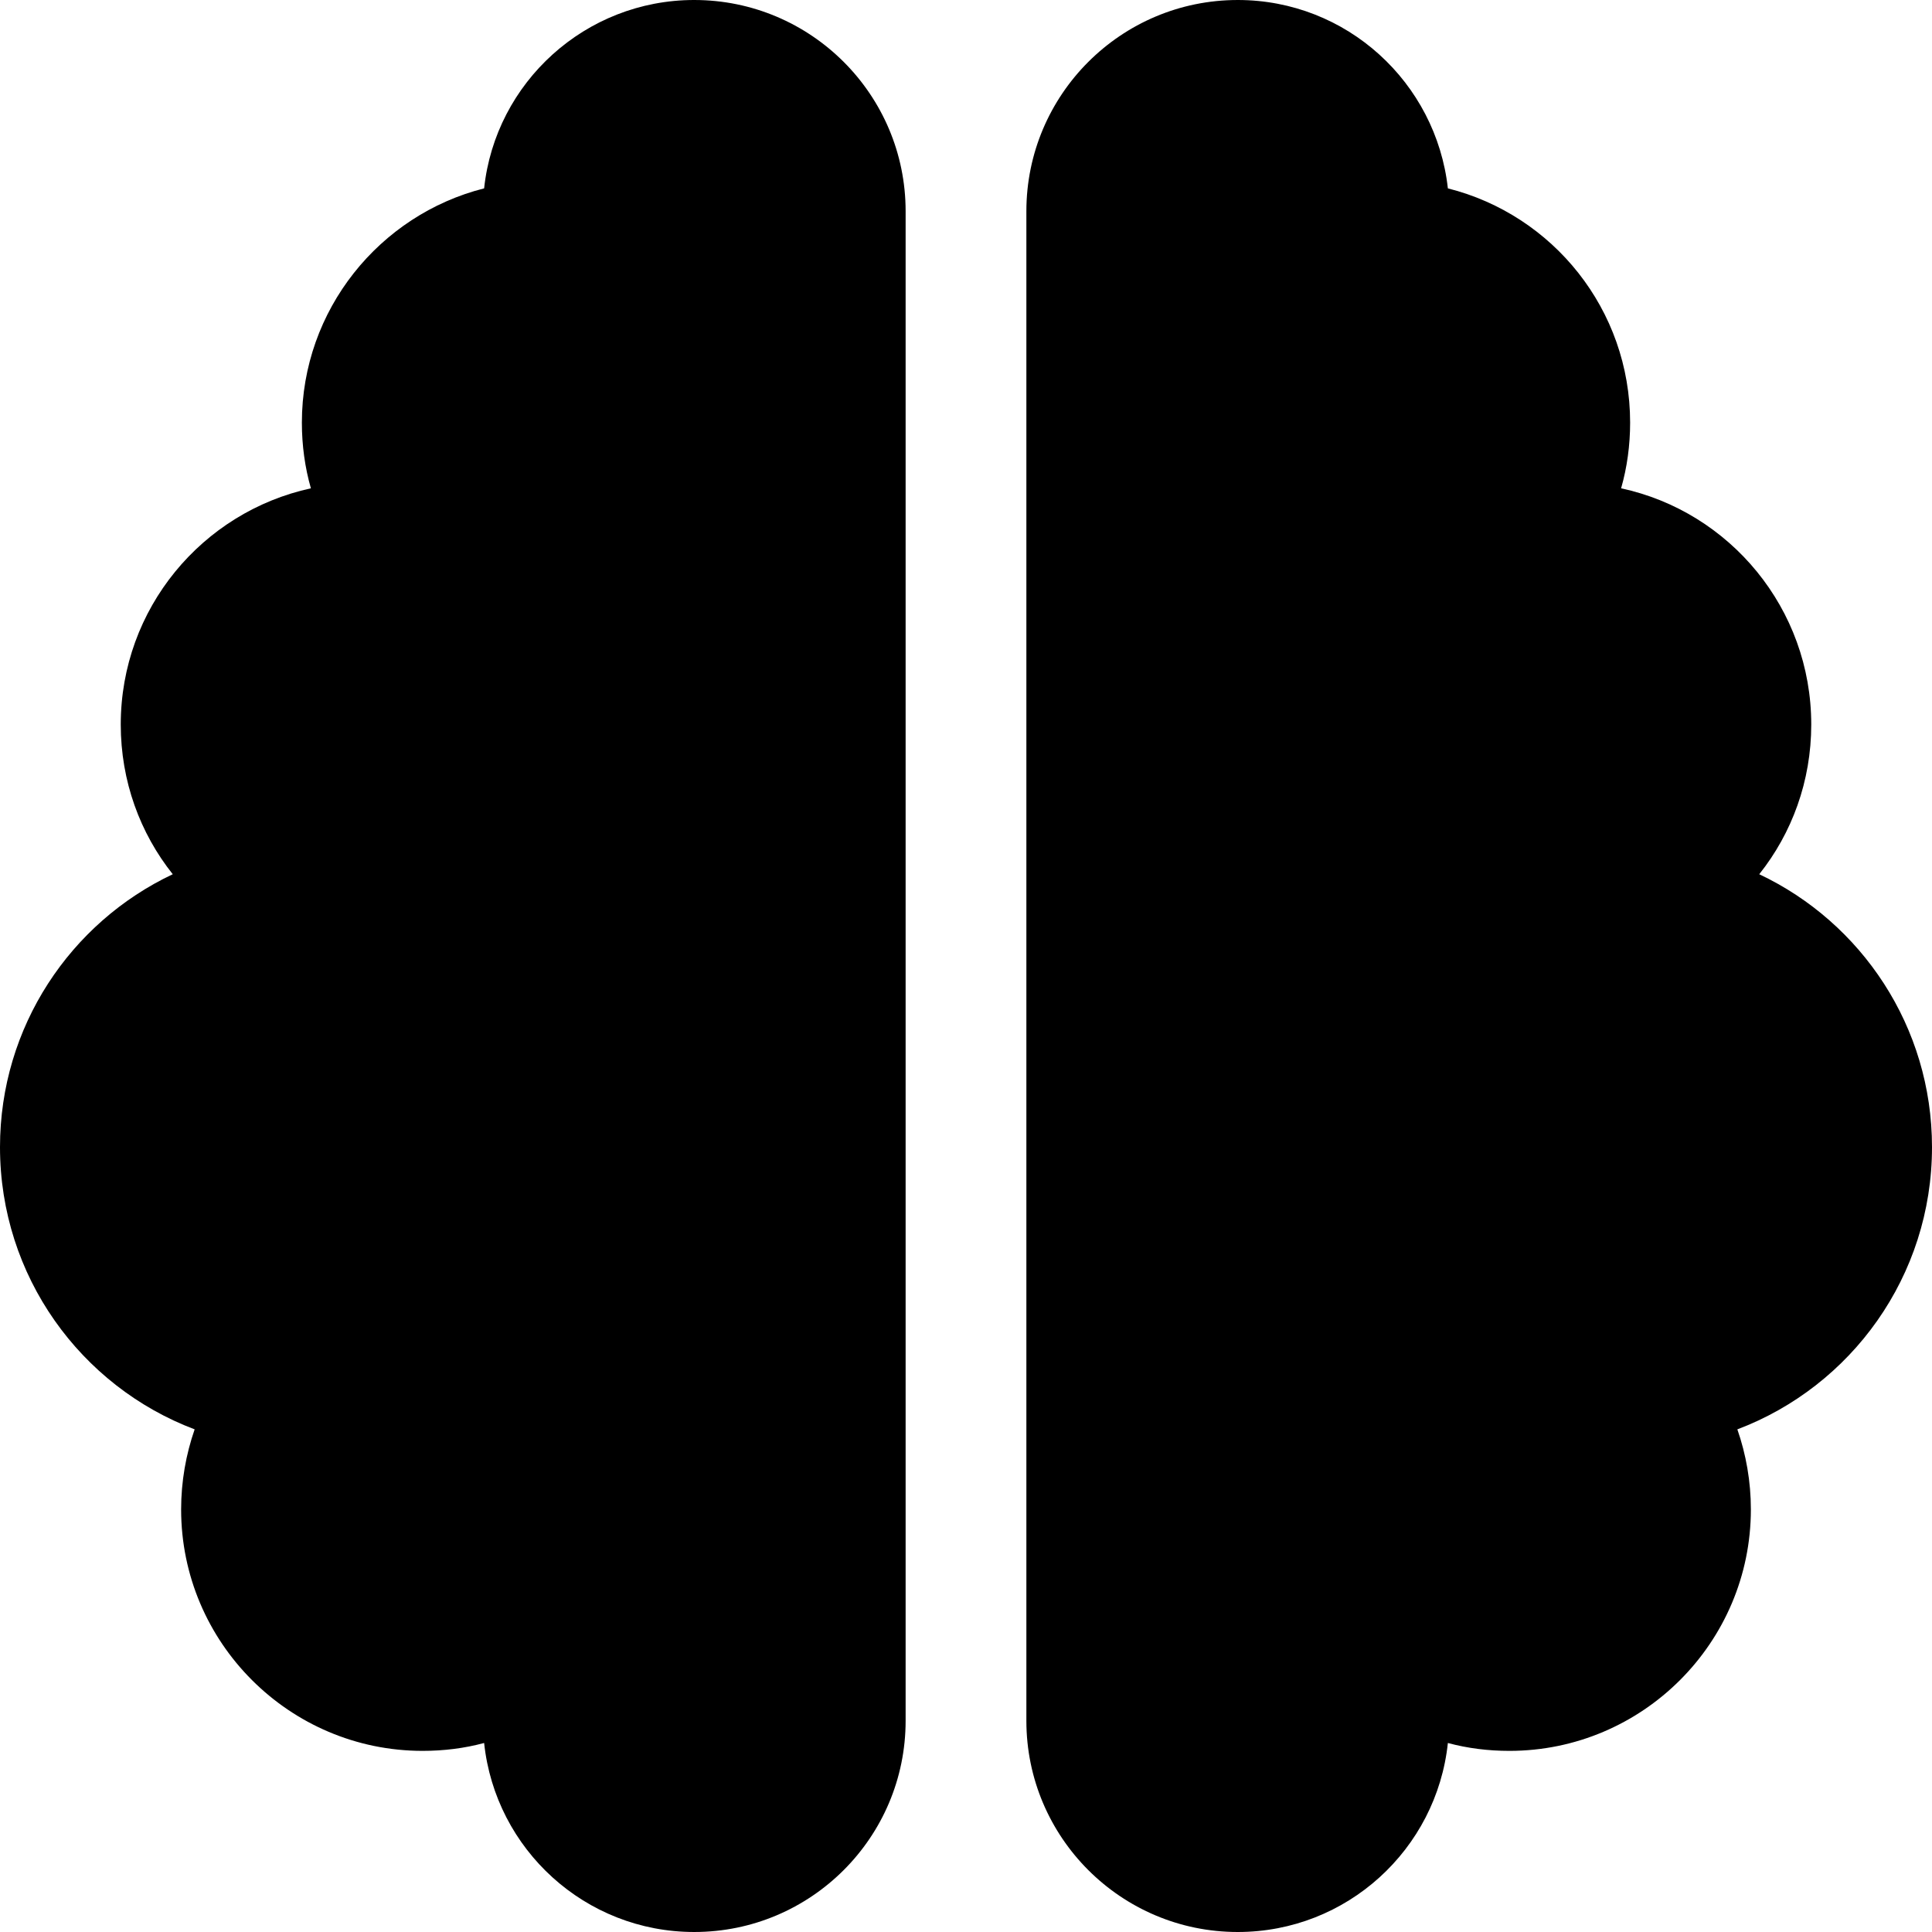 <svg viewBox="0 0 12 12" fill="none" xmlns="http://www.w3.org/2000/svg" xmlns:xlink="http://www.w3.org/1999/xlink" x="0" y="0"><path id="Vector_2" d="M4.312,0c0.725,0 1.313,0.588 1.313,1.312v9.376c0,0.724 -0.588,1.312 -1.313,1.312c-0.677,0 -1.235,-0.513 -1.305,-1.174c-0.122,0.033 -0.251,0.049 -0.382,0.049c-0.827,0 -1.5,-0.673 -1.5,-1.5c0,-0.173 0.03,-0.342 0.084,-0.497c-0.707,-0.267 -1.209,-0.951 -1.209,-1.753c0,-0.748 0.438,-1.395 1.073,-1.695c-0.203,-0.255 -0.323,-0.578 -0.323,-0.93c0,-0.72 0.506,-1.32 1.181,-1.467c-0.037,-0.129 -0.056,-0.267 -0.056,-0.408c0,-0.701 0.483,-1.291 1.132,-1.455c0.07,-0.657 0.628,-1.17 1.305,-1.17zM7.688,0c0.677,0 1.232,0.513 1.305,1.17c0.652,0.164 1.132,0.752 1.132,1.455c0,0.141 -0.019,0.279 -0.056,0.408c0.675,0.145 1.181,0.747 1.181,1.467c0,0.352 -0.12,0.675 -0.323,0.93c0.635,0.3 1.073,0.947 1.073,1.695c0,0.802 -0.502,1.486 -1.209,1.753c0.054,0.155 0.084,0.324 0.084,0.497c0,0.827 -0.673,1.5 -1.5,1.5c-0.131,0 -0.26,-0.016 -0.382,-0.049c-0.07,0.661 -0.628,1.174 -1.305,1.174c-0.725,0 -1.313,-0.588 -1.313,-1.312v-9.376c0,-0.724 0.588,-1.312 1.313,-1.312z" fill="currentColor"/></svg>